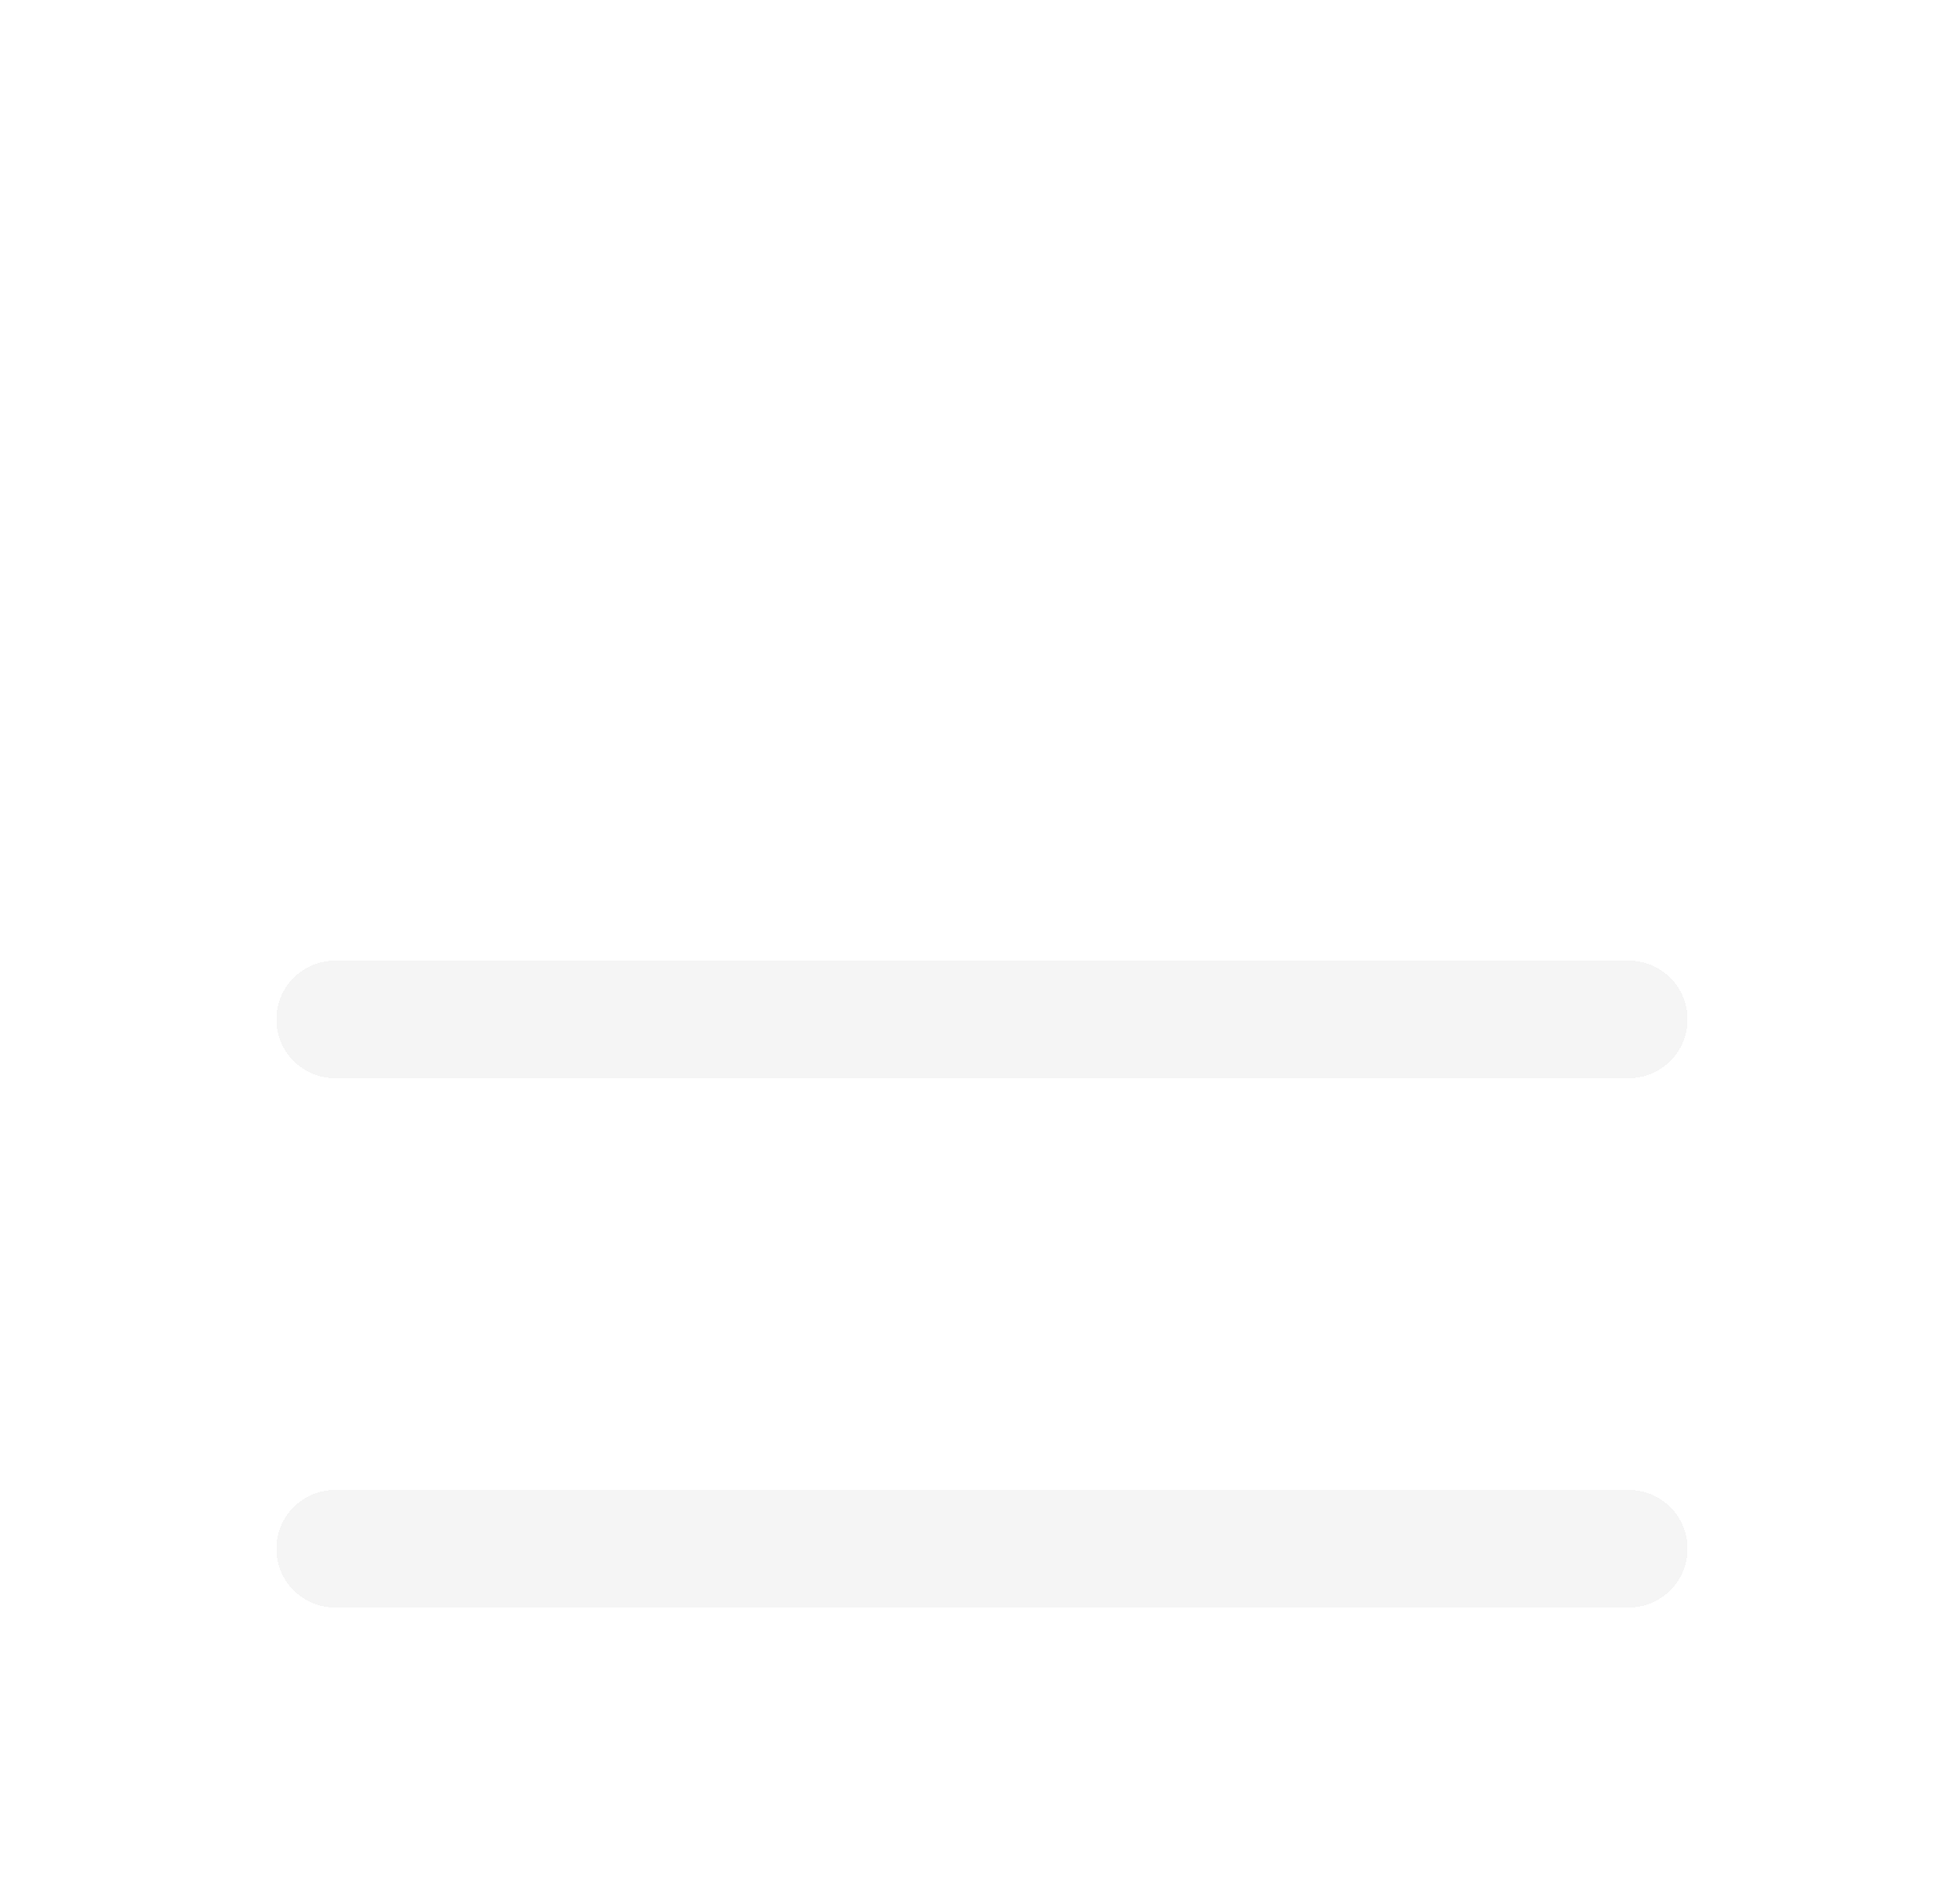 <svg width="25" height="24" viewBox="0 0 25 24" fill="none" xmlns="http://www.w3.org/2000/svg">
<g clip-path="url(#clip0_1940_21598)">
<g filter="url(#filter0_d_1940_21598)">
<path d="M4.275 9H20.775M4.275 15.75H20.775" stroke="#F5F5F5" stroke-width="1.5" stroke-linecap="round" stroke-linejoin="round" shape-rendering="crispEdges"/>
</g>
</g>
<defs>
<filter id="filter0_d_1940_21598" x="-0.475" y="8.25" width="26" height="16.25" filterUnits="userSpaceOnUse" color-interpolation-filters="sRGB">
<feFlood flood-opacity="0" result="BackgroundImageFix"/>
<feColorMatrix in="SourceAlpha" type="matrix" values="0 0 0 0 0 0 0 0 0 0 0 0 0 0 0 0 0 0 127 0" result="hardAlpha"/>
<feOffset dy="4"/>
<feGaussianBlur stdDeviation="2"/>
<feComposite in2="hardAlpha" operator="out"/>
<feColorMatrix type="matrix" values="0 0 0 0 0 0 0 0 0 0 0 0 0 0 0 0 0 0 0.25 0"/>
<feBlend mode="normal" in2="BackgroundImageFix" result="effect1_dropShadow_1940_21598"/>
<feBlend mode="normal" in="SourceGraphic" in2="effect1_dropShadow_1940_21598" result="shape"/>
</filter>
<clipPath id="clip0_1940_21598">
<rect width="24" height="24" fill="white" transform="translate(0.525)"/>
</clipPath>
</defs>
</svg>
